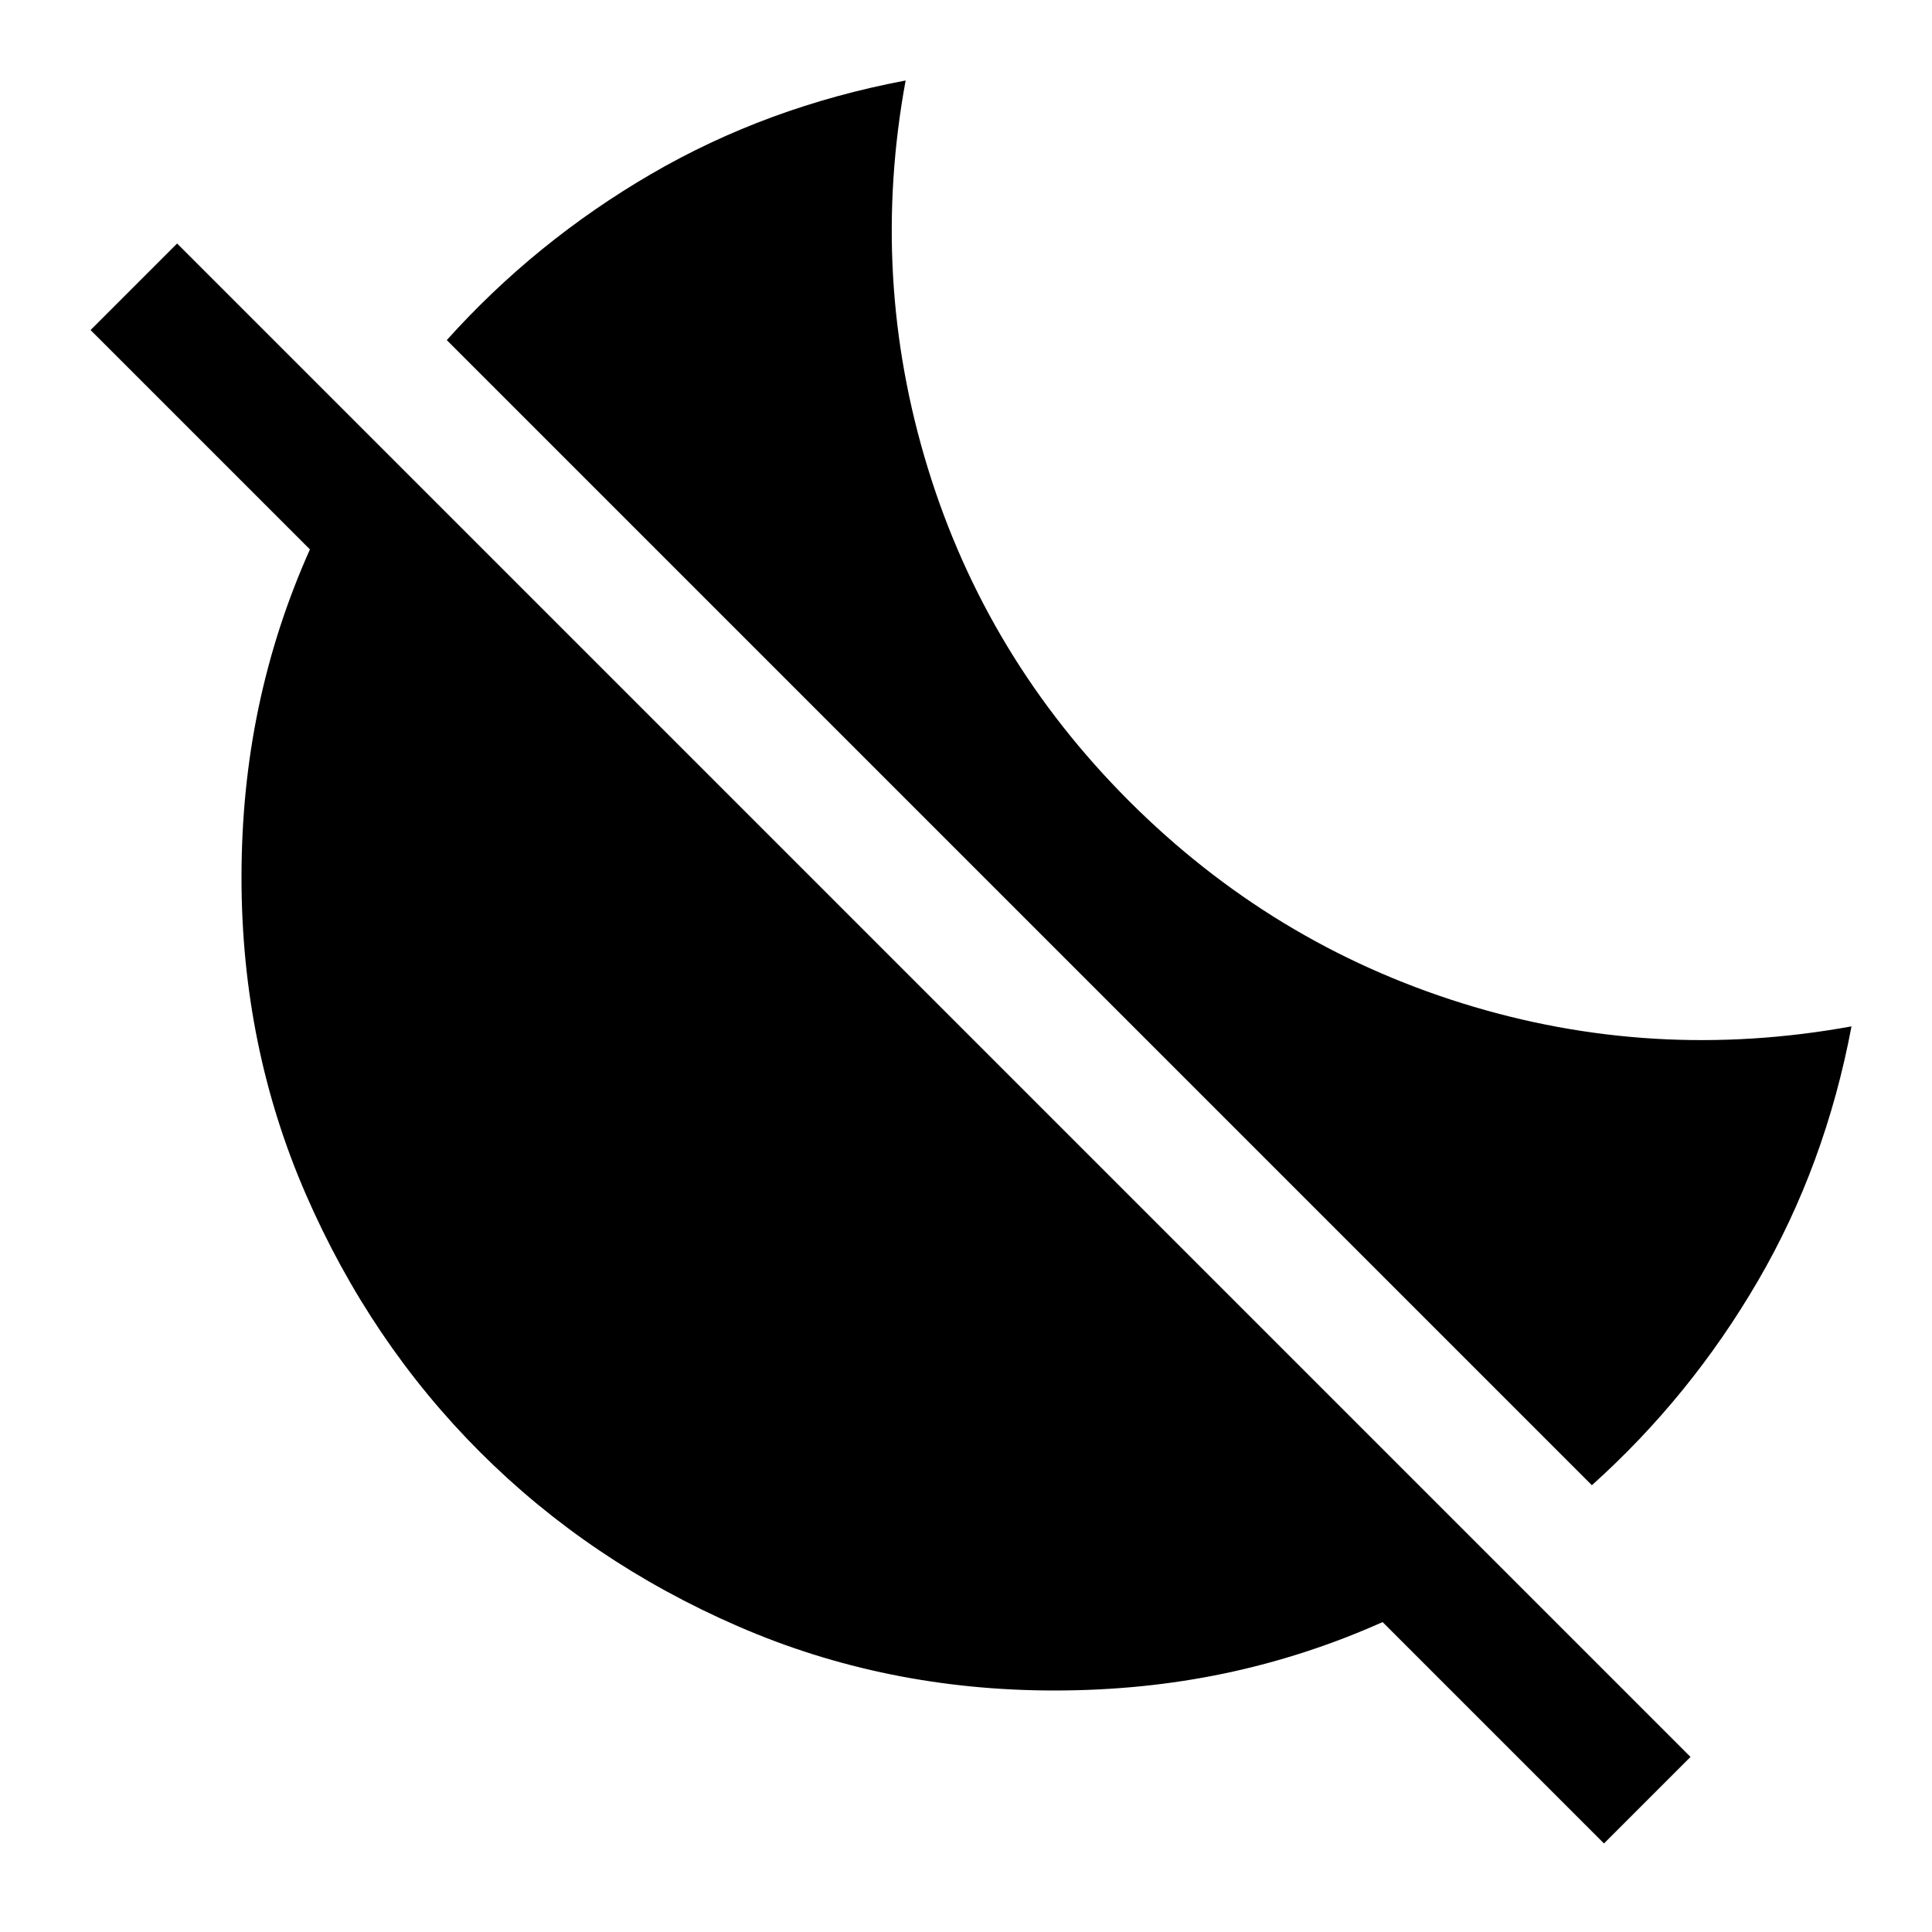 <svg xmlns="http://www.w3.org/2000/svg" width="48" height="48" viewBox="0 -960 960 960"><path d="M791-222 222-791q44-49 101.5-82.5T450-920q-18 98 11 192.5T561-562q71 71 165.5 100.5T920-450q-13 69-46.5 126.5T791-222Zm6 178L687-154q-38 17-78.5 25.5T524-120q-84 0-157.5-32t-128-86.5Q184-293 152-366.5T120-524q0-44 8.5-84.5T154-687L45-796l43-43L840-87l-43 43Z"/></svg>